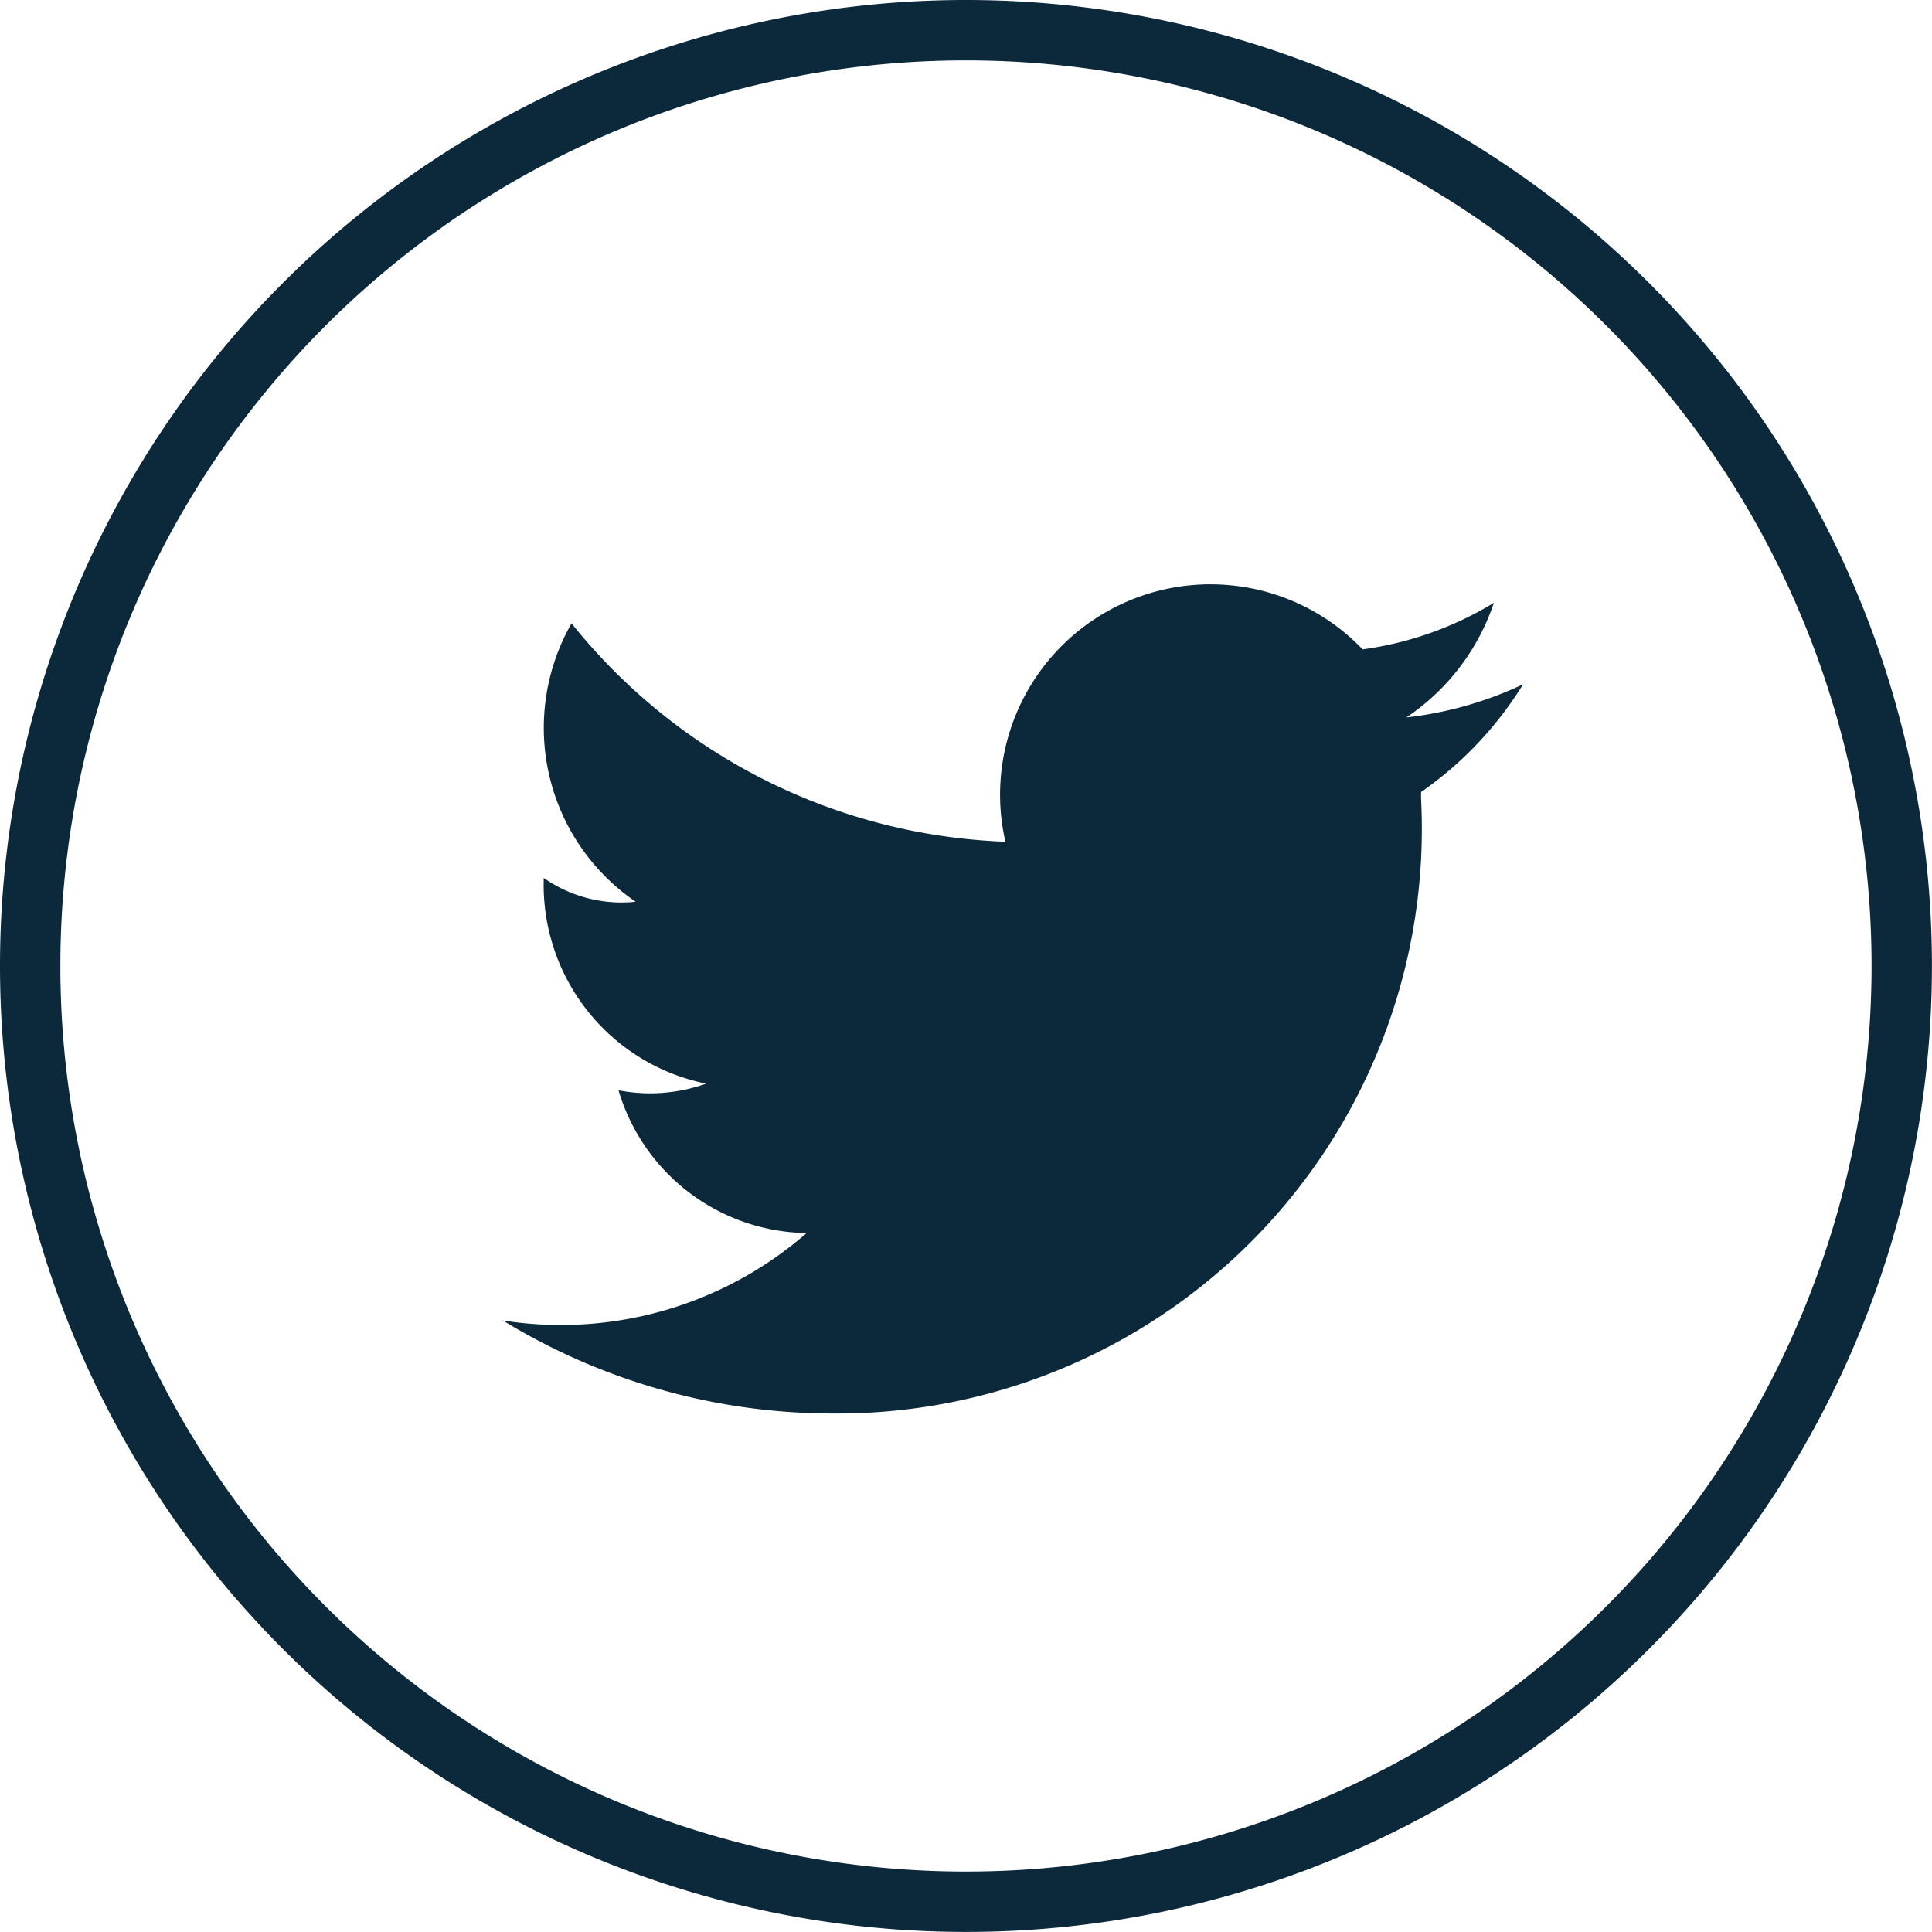 <svg xmlns="http://www.w3.org/2000/svg" width="32.001" height="32" viewBox="0 0 32.001 32"><defs><style>.a{fill:none;stroke:#0c293c;}.b{fill:#0c293c;fill-rule:evenodd;}</style></defs><g transform="translate(-1106.5 -3431.5)"><g transform="translate(1107 3432)"><path class="a" d="M15.5,0A15.5,15.5,0,1,1,0,15.5,15.5,15.5,0,0,1,15.5,0Z" transform="translate(0 0)"/><path class="b" d="M34.415,21.3a5.635,5.635,0,0,1-2.174.771h0a3.485,3.485,0,0,0-5.917,3.186h0a9.653,9.653,0,0,1-7.186-3.617A3.487,3.487,0,0,0,20.2,26.251a2.241,2.241,0,0,1-1.522-.394,3.359,3.359,0,0,0,2.689,3.407,2.76,2.76,0,0,1-1.451.11,3.3,3.3,0,0,0,3.116,2.365A6.2,6.2,0,0,1,18,33.187a10.473,10.473,0,0,0,5.453,1.541,9.684,9.684,0,0,0,9.756-10.18c0-.006,0-.012,0-.019s0-.029,0-.044,0-.034,0-.051a6.013,6.013,0,0,0,1.69-1.785,6.108,6.108,0,0,1-1.933.549A3.7,3.7,0,0,0,34.415,21.3" transform="translate(-10.171 -11.815)"/></g></g></svg>